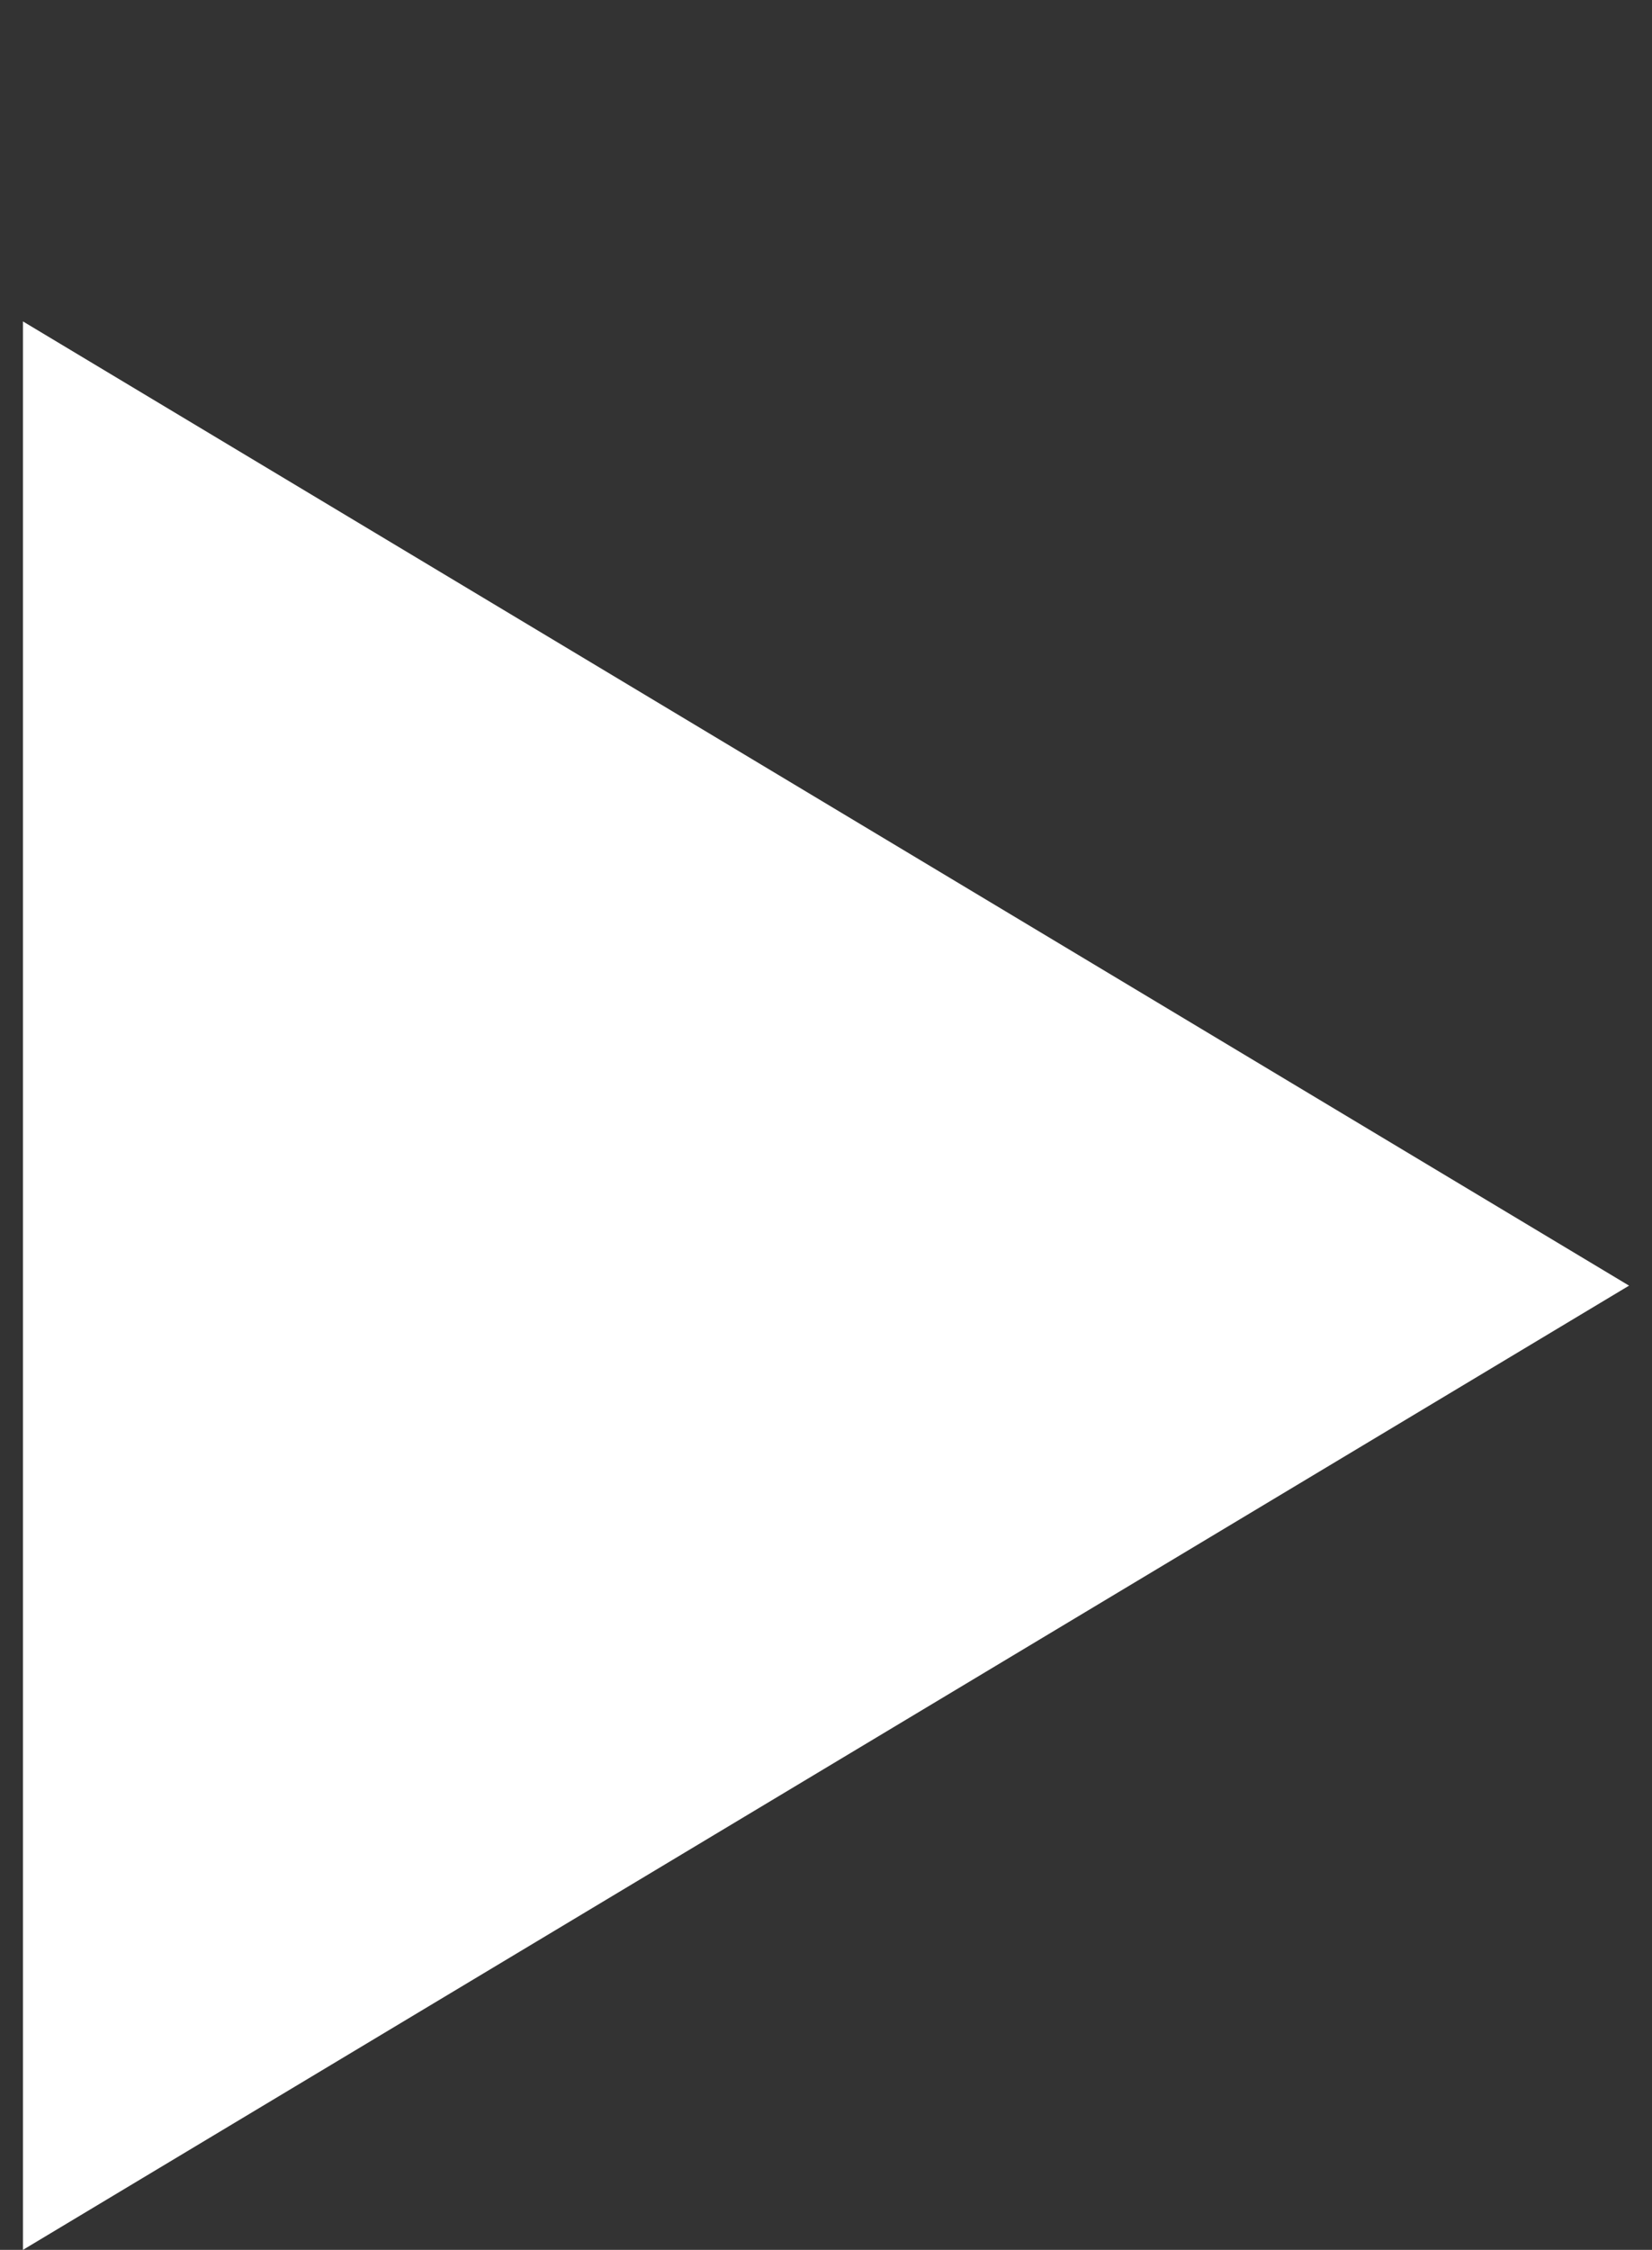 <svg width="36" height="49" viewBox="0 0 36 49" fill="none" xmlns="http://www.w3.org/2000/svg">
<rect x="0" y="0" width="36" height="49" fill="#333333" stroke="none"/>
<path d="M35.5 28L0.5 49L0.5 7L35.5 28Z" fill="white"/>
</svg>
